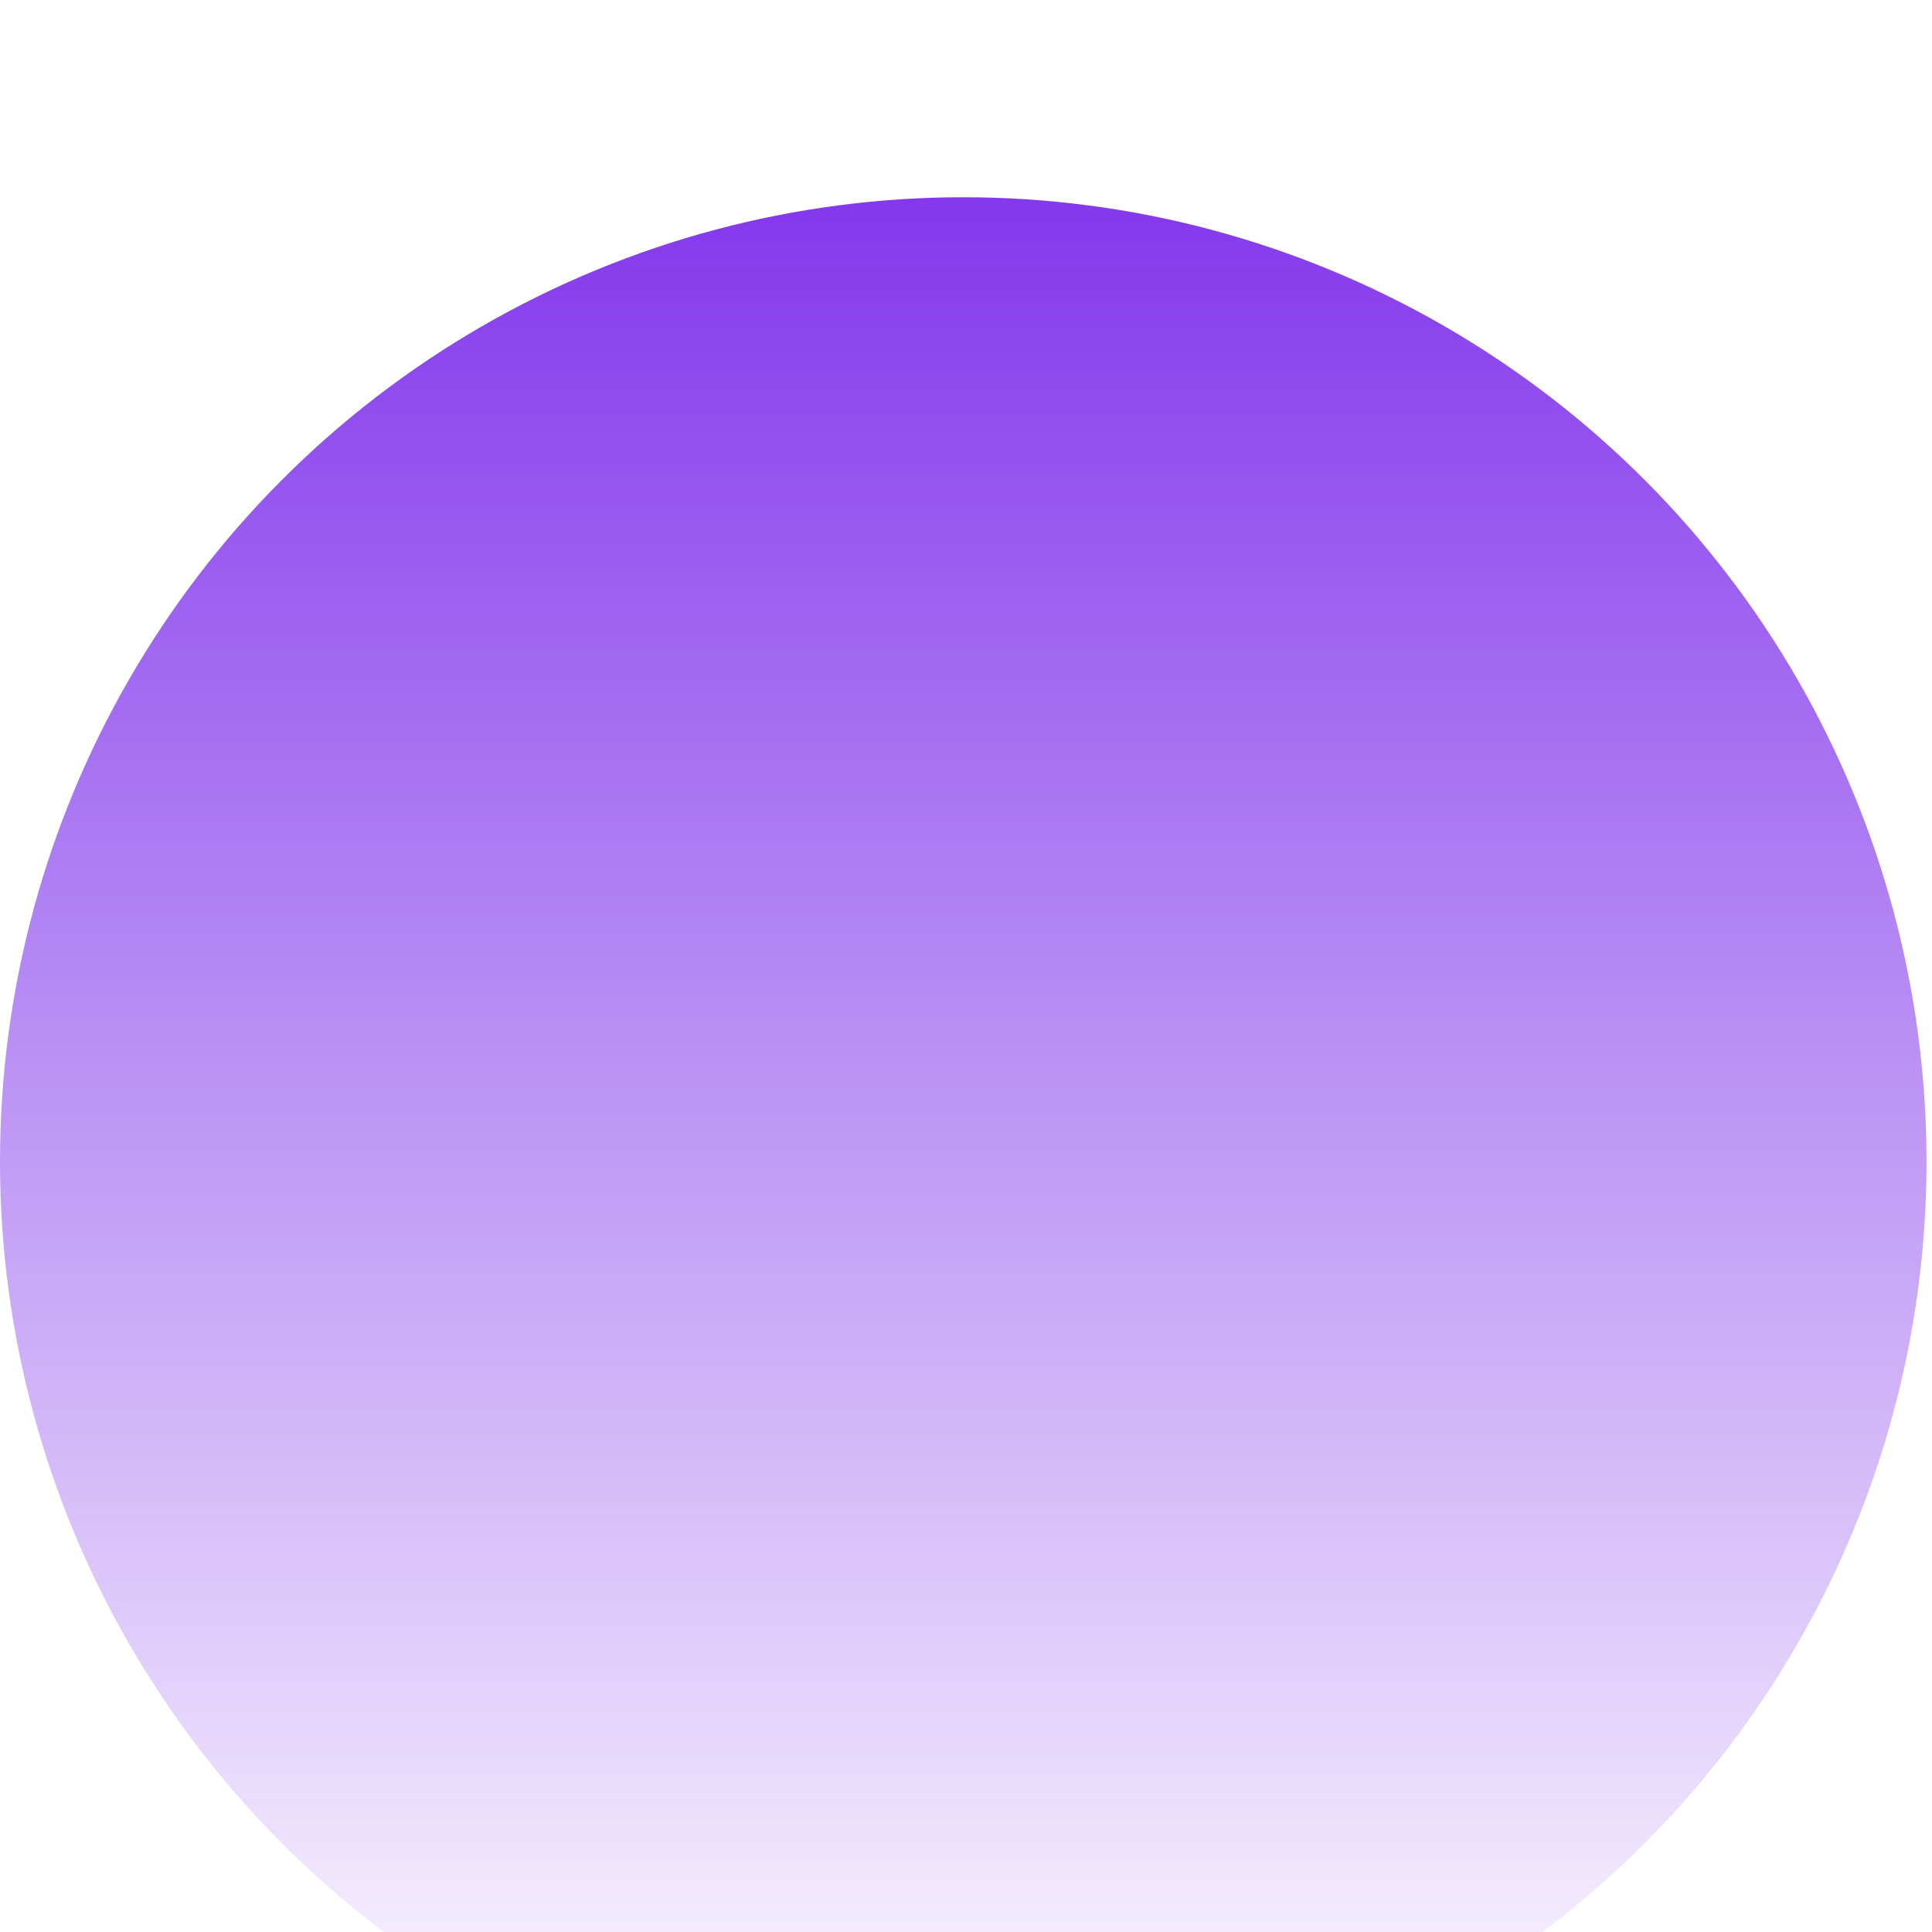 <?xml version="1.0" encoding="utf-8"?>
<svg xmlns="http://www.w3.org/2000/svg" fill="none" height="100%" overflow="visible" preserveAspectRatio="none" style="display: block;" viewBox="0 0 164 164" width="100%">
<g filter="url(#filter0_i_0_93)" id="Ellipse 4">
<ellipse cx="81.767" cy="81.86" fill="url(#paint0_linear_0_93)" rx="81.767" ry="81.86"/>
</g>
<defs>
<filter color-interpolation-filters="sRGB" filterUnits="userSpaceOnUse" height="177.116" id="filter0_i_0_93" width="163.535" x="0" y="0">
<feFlood flood-opacity="0" result="BackgroundImageFix"/>
<feBlend in="SourceGraphic" in2="BackgroundImageFix" mode="normal" result="shape"/>
<feColorMatrix in="SourceAlpha" result="hardAlpha" type="matrix" values="0 0 0 0 0 0 0 0 0 0 0 0 0 0 0 0 0 0 127 0"/>
<feOffset dy="16.744"/>
<feGaussianBlur stdDeviation="6.698"/>
<feComposite in2="hardAlpha" k2="-1" k3="1" operator="arithmetic"/>
<feColorMatrix type="matrix" values="0 0 0 0 0.636 0 0 0 0 0.376 0 0 0 0 1 0 0 0 1 0"/>
<feBlend in2="shape" mode="normal" result="effect1_innerShadow_0_93"/>
</filter>
<linearGradient gradientUnits="userSpaceOnUse" id="paint0_linear_0_93" x1="81.767" x2="81.767" y1="0" y2="163.721">
<stop stop-color="#8338EC"/>
<stop offset="1" stop-color="#8338EC" stop-opacity="0"/>
</linearGradient>
</defs>
</svg>